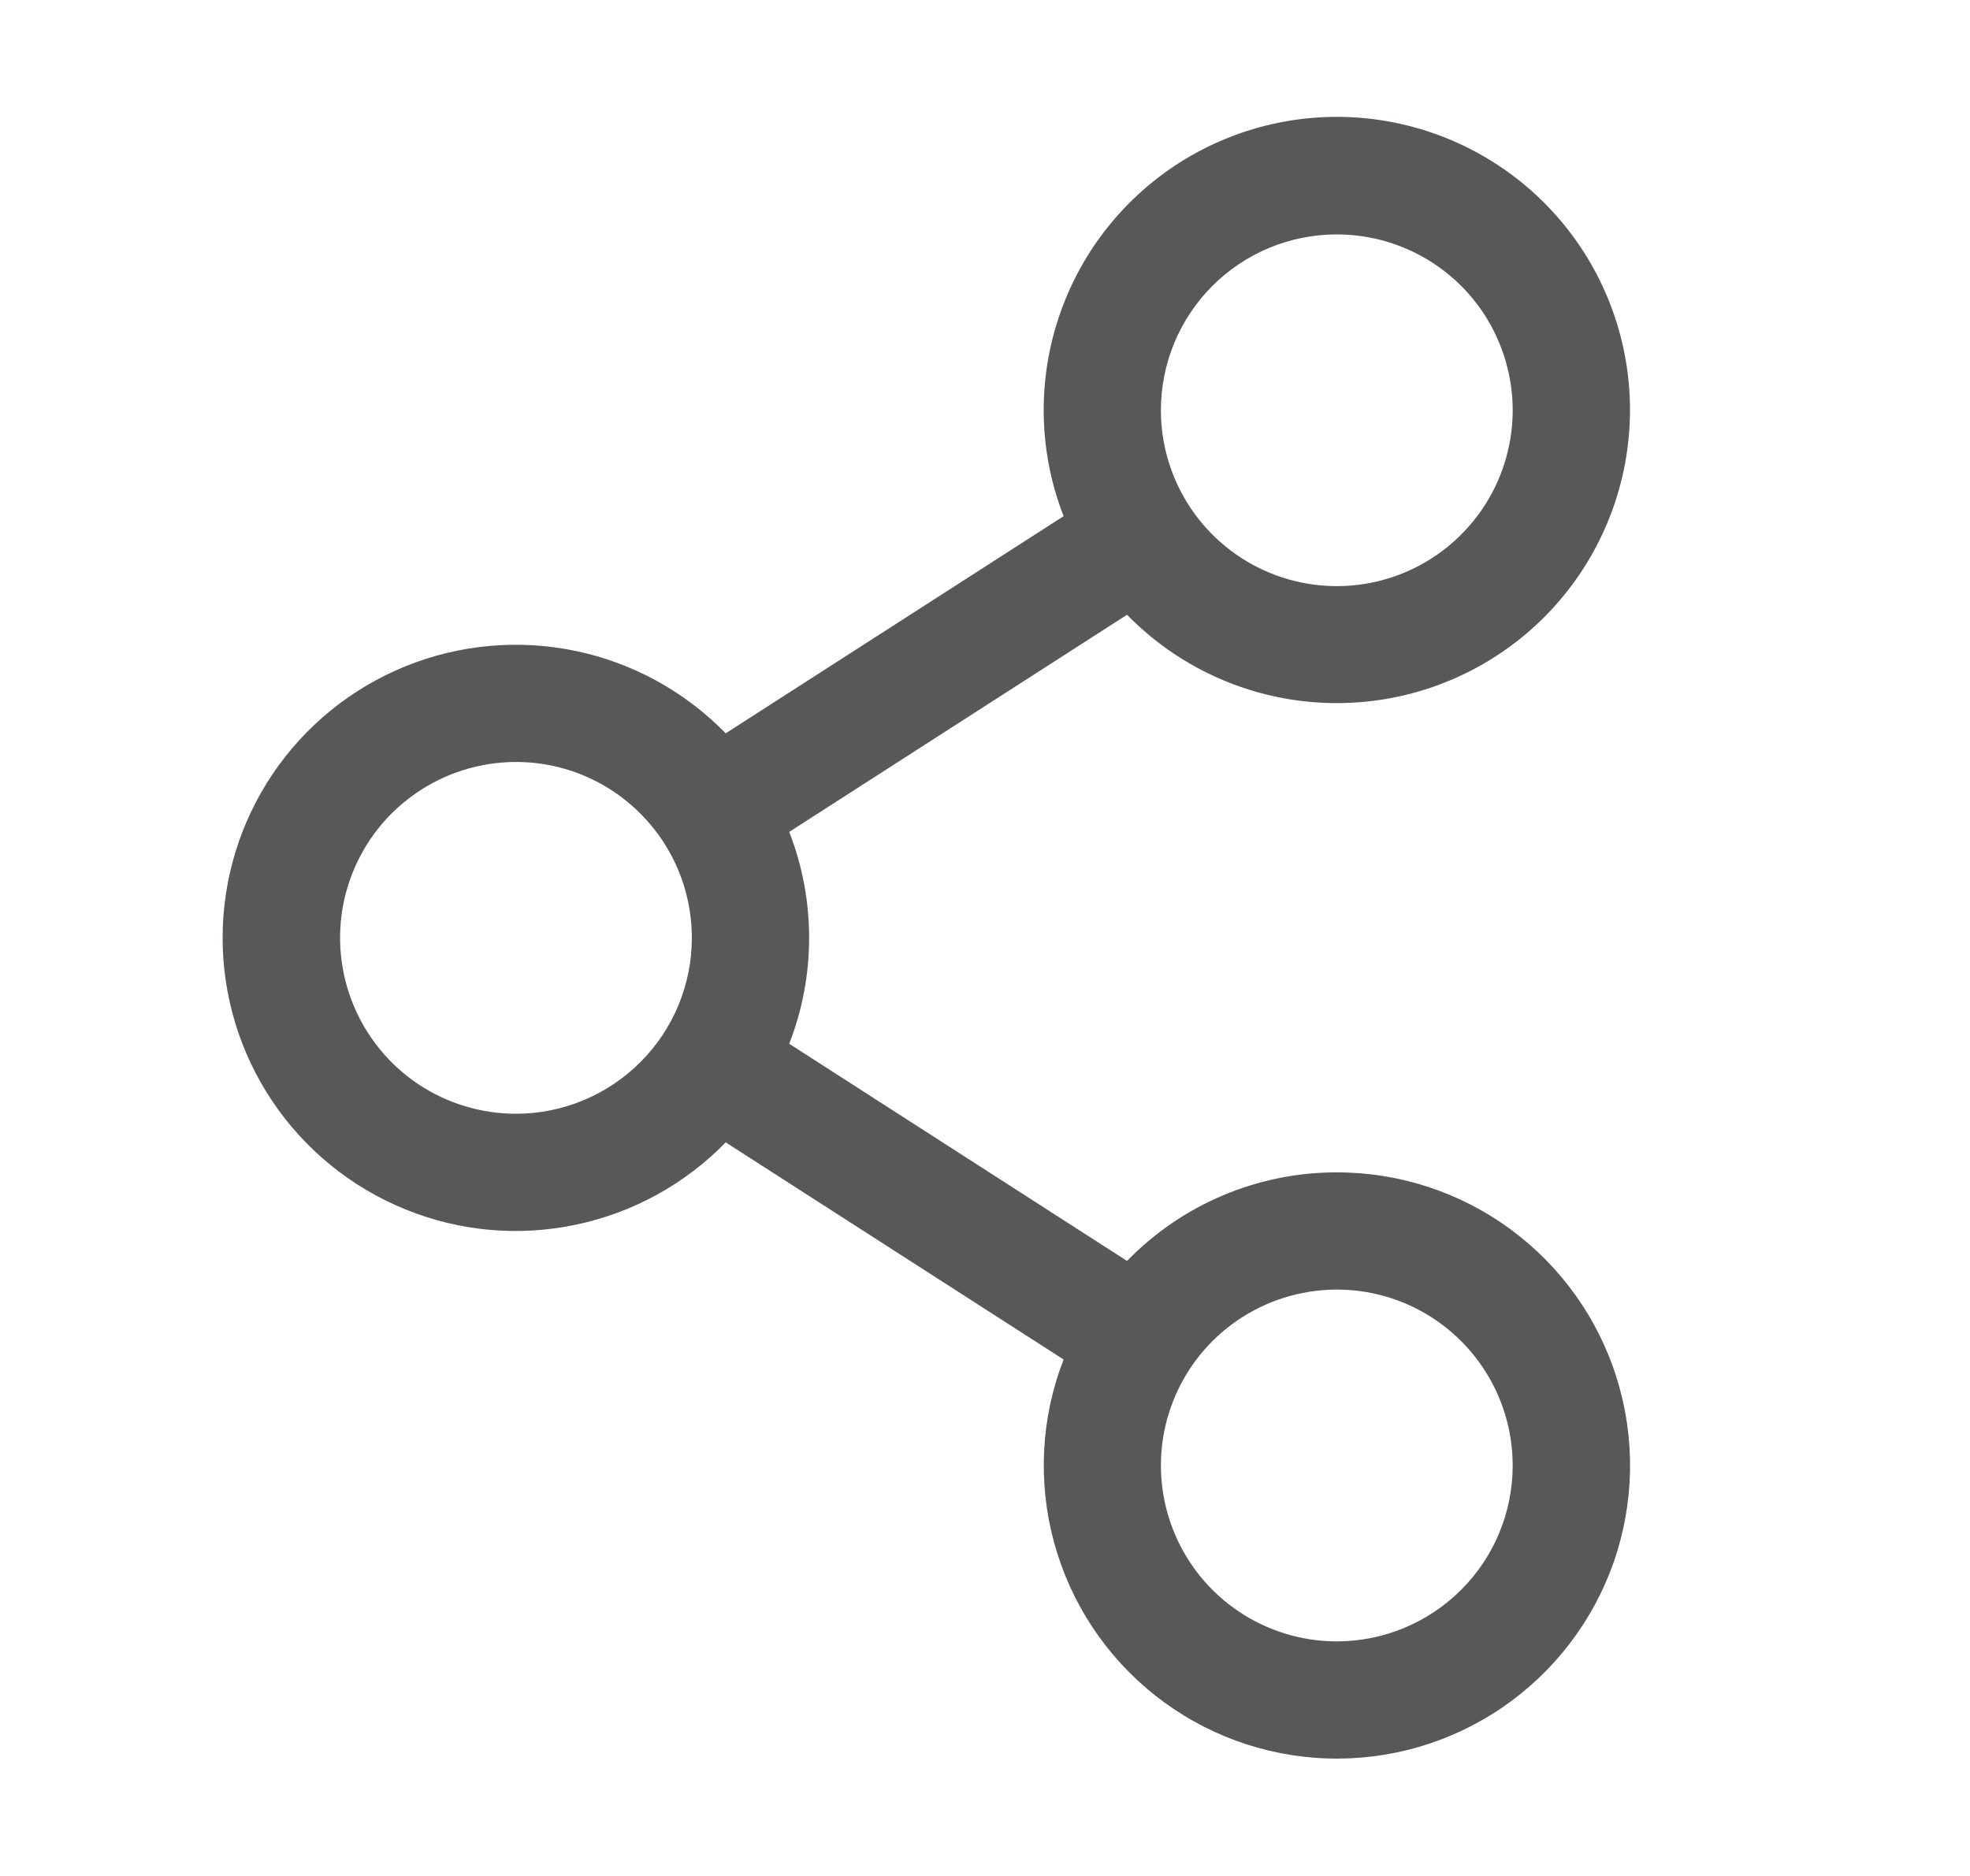 <svg width="21" height="20" viewBox="0 0 21 20" fill="none" xmlns="http://www.w3.org/2000/svg">
<path d="M14.25 12.499C13.833 12.498 13.421 12.582 13.037 12.744C12.652 12.906 12.305 13.144 12.014 13.443L8.413 11.128C8.696 10.402 8.696 9.595 8.413 8.869L12.014 6.554C12.555 7.108 13.283 7.442 14.056 7.49C14.829 7.538 15.592 7.298 16.198 6.815C16.803 6.333 17.208 5.642 17.334 4.878C17.46 4.114 17.297 3.33 16.878 2.679C16.459 2.028 15.812 1.556 15.065 1.354C14.317 1.152 13.521 1.235 12.831 1.587C12.141 1.939 11.607 2.534 11.331 3.258C11.055 3.981 11.057 4.781 11.338 5.503L7.736 7.818C7.302 7.373 6.746 7.067 6.137 6.94C5.529 6.813 4.896 6.87 4.321 7.104C3.745 7.338 3.252 7.738 2.905 8.254C2.558 8.77 2.373 9.377 2.373 9.999C2.373 10.62 2.558 11.228 2.905 11.743C3.252 12.259 3.745 12.659 4.321 12.893C4.896 13.128 5.529 13.185 6.137 13.057C6.746 12.93 7.302 12.624 7.736 12.179L11.338 14.494C11.096 15.116 11.061 15.799 11.236 16.443C11.411 17.087 11.788 17.659 12.311 18.073C12.834 18.488 13.476 18.724 14.143 18.747C14.81 18.77 15.467 18.579 16.017 18.202C16.568 17.824 16.983 17.281 17.203 16.651C17.422 16.02 17.434 15.336 17.236 14.699C17.039 14.061 16.642 13.504 16.105 13.108C15.568 12.712 14.918 12.498 14.25 12.499ZM14.25 2.499C14.621 2.499 14.983 2.609 15.292 2.815C15.6 3.021 15.841 3.313 15.982 3.656C16.124 3.999 16.162 4.376 16.089 4.739C16.017 5.103 15.838 5.437 15.576 5.699C15.314 5.962 14.98 6.14 14.616 6.213C14.252 6.285 13.875 6.248 13.533 6.106C13.19 5.964 12.897 5.724 12.691 5.415C12.485 5.107 12.375 4.744 12.375 4.374C12.375 3.876 12.573 3.399 12.924 3.048C13.276 2.696 13.753 2.499 14.25 2.499ZM5.5 11.874C5.129 11.874 4.767 11.764 4.458 11.558C4.15 11.352 3.91 11.059 3.768 10.716C3.626 10.373 3.589 9.997 3.661 9.633C3.734 9.269 3.912 8.935 4.174 8.673C4.437 8.411 4.771 8.232 5.134 8.16C5.498 8.087 5.875 8.124 6.218 8.266C6.56 8.408 6.853 8.649 7.059 8.957C7.265 9.265 7.375 9.628 7.375 9.999C7.375 10.496 7.178 10.973 6.826 11.324C6.474 11.676 5.997 11.874 5.5 11.874ZM14.25 17.499C13.879 17.499 13.517 17.389 13.209 17.183C12.9 16.977 12.66 16.684 12.518 16.341C12.376 15.998 12.339 15.621 12.411 15.258C12.484 14.894 12.662 14.56 12.924 14.298C13.187 14.036 13.521 13.857 13.884 13.785C14.248 13.712 14.625 13.749 14.968 13.891C15.31 14.033 15.603 14.274 15.809 14.582C16.015 14.89 16.125 15.253 16.125 15.624C16.125 16.121 15.928 16.598 15.576 16.949C15.224 17.301 14.748 17.499 14.25 17.499Z" fill="#57585A"/>
</svg>
